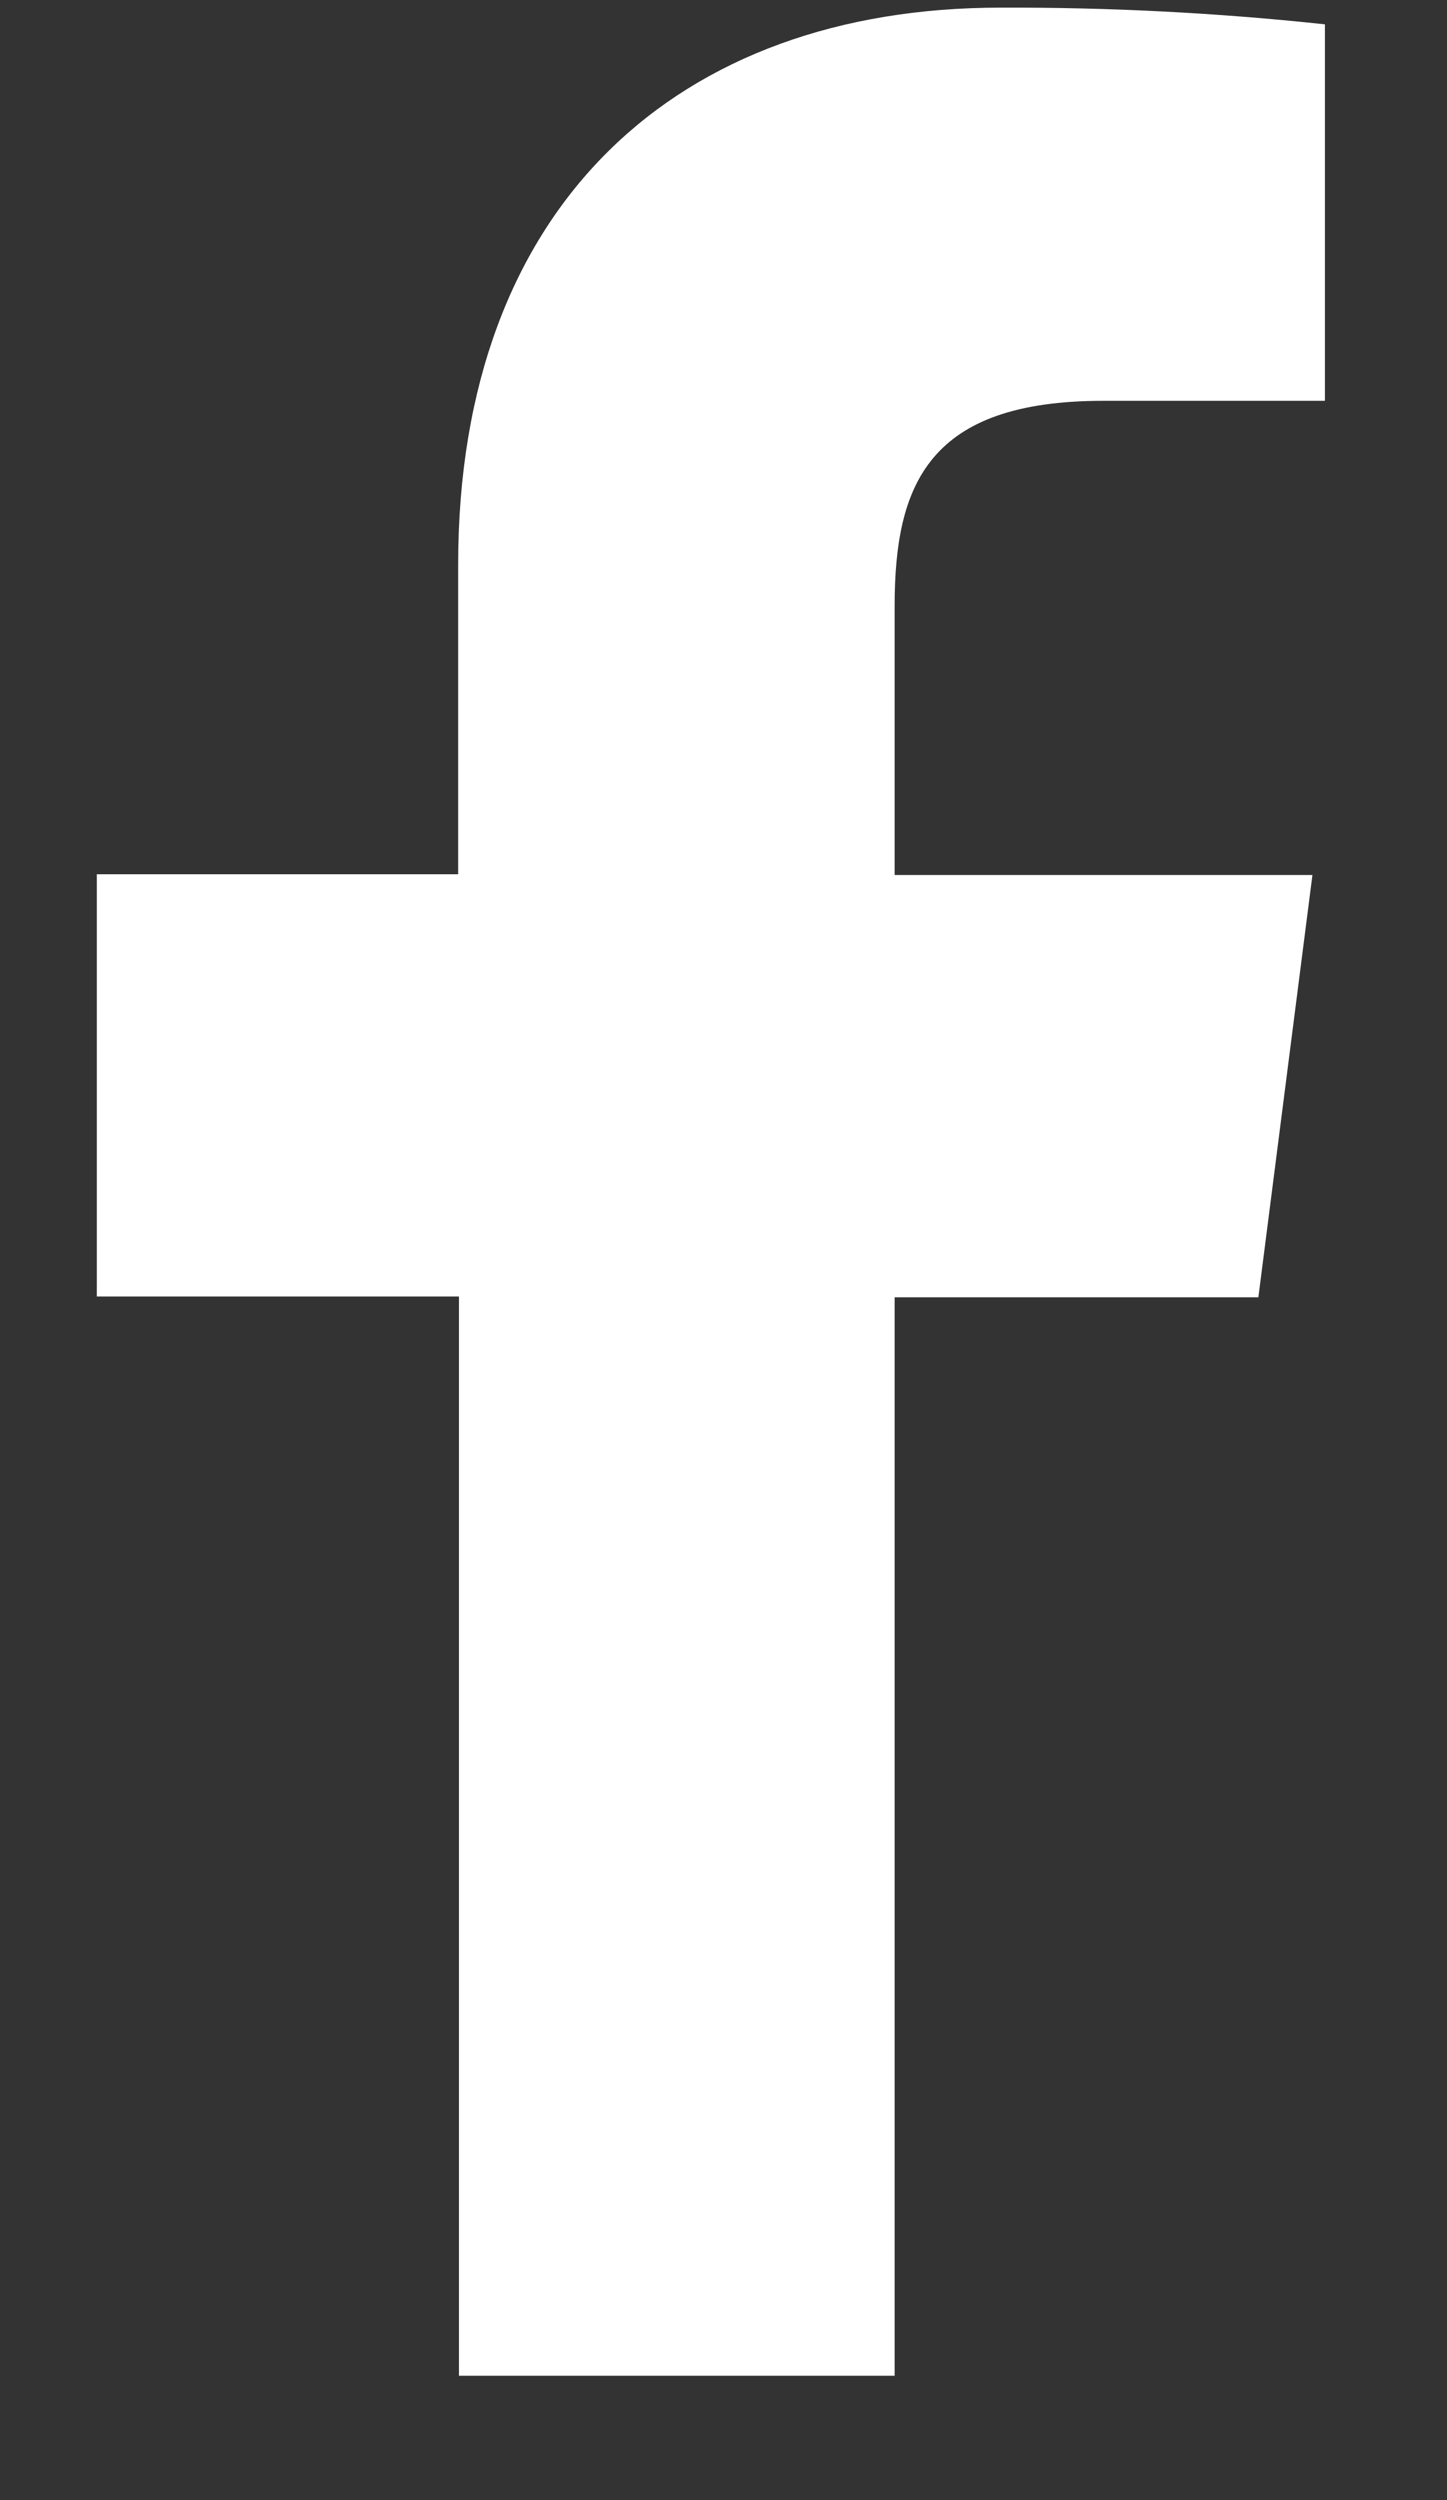 <svg width="11" height="19" viewBox="0 0 11 19" fill="none" xmlns="http://www.w3.org/2000/svg">
<rect x="0" y="0" width="11" height="19" fill="#333333" stroke="none"/>
<path d="M6.801 18.055V9.859H9.566L9.977 6.65H6.801V4.606C6.801 3.68 7.059 3.046 8.388 3.046H10.072V0.185C9.253 0.097 8.429 0.055 7.605 0.058C5.161 0.058 3.483 1.55 3.483 4.289V6.644H0.736V9.853H3.489V18.055H6.801Z" fill="white"/>
</svg>
